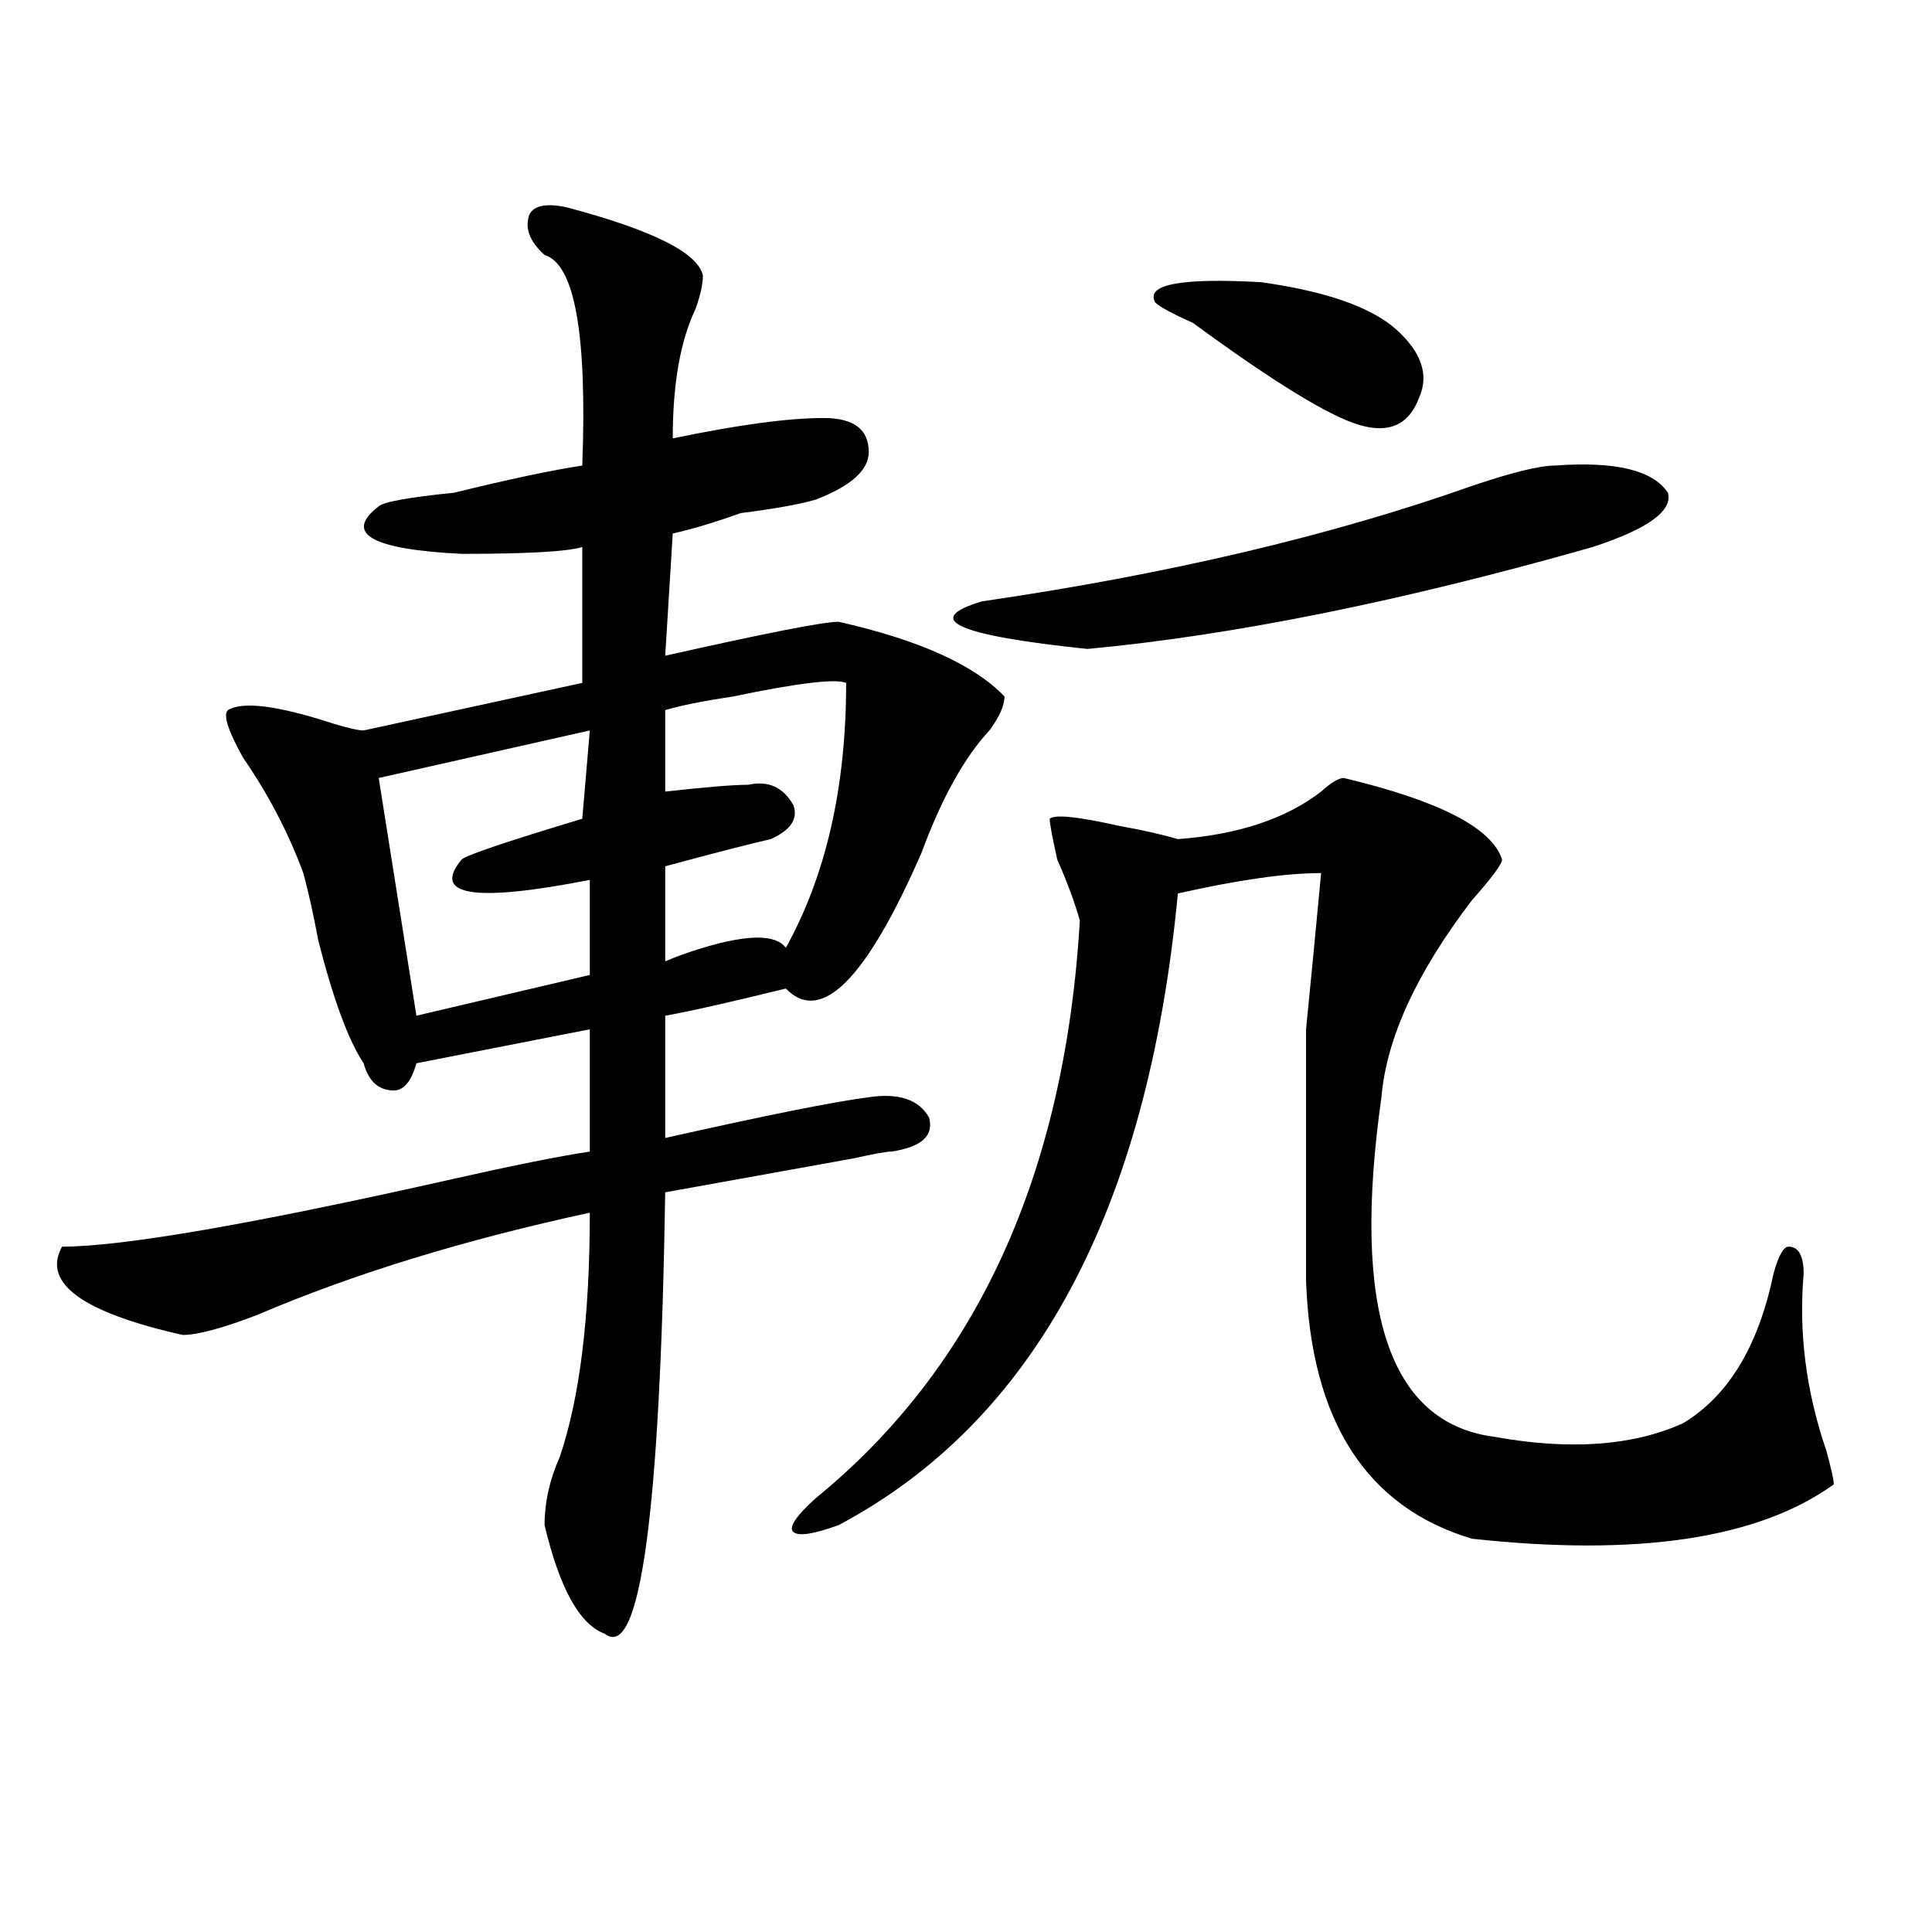 <?xml version="1.0" encoding="utf-8"?>
<!-- Generator: Adobe Illustrator 16.0.0, SVG Export Plug-In . SVG Version: 6.00 Build 0)  -->
<!DOCTYPE svg PUBLIC "-//W3C//DTD SVG 1.1//EN" "http://www.w3.org/Graphics/SVG/1.1/DTD/svg11.dtd">
<svg version="1.1" id="图层_1" xmlns="http://www.w3.org/2000/svg" xmlns:xlink="http://www.w3.org/1999/xlink" x="0px" y="0px"
	 width="1000px" height="1000px" viewBox="0 0 1000 1000" enable-background="new 0 0 1000 1000" xml:space="preserve">
<path d="M293.578,107.375c44.206,11.756,67.62,23.456,70.242,35.156c0,4.725-1.341,10.547-3.902,17.578
	c-7.805,16.425-11.707,38.672-11.707,66.797c33.78-7.031,59.815-10.547,78.047-10.547c15.609,0,23.414,5.878,23.414,17.578
	c0,9.394-9.146,17.578-27.316,24.609c-7.805,2.362-20.853,4.725-39.023,7.031c-13.048,4.725-24.755,8.24-35.121,10.547
	l-3.902,63.281c52.011-11.7,81.949-17.578,89.754-17.578c41.585,9.394,70.242,22.303,85.852,38.672
	c0,4.725-2.622,10.547-7.805,17.578c-13.048,14.063-24.755,35.156-35.121,63.281c-28.657,65.644-52.071,89.1-70.242,70.313
	c-28.657,7.031-49.45,11.756-62.438,14.063v63.281c52.011-11.7,87.132-18.731,105.363-21.094
	c15.609-2.307,25.976,1.209,31.219,10.547c2.562,9.394-3.902,15.271-19.512,17.578c-2.622,0-9.146,1.209-19.512,3.516
	c-39.023,7.031-71.583,12.909-97.559,17.578c-2.622,166.443-13.048,242.578-31.219,228.516
	c-13.048-4.725-23.414-23.456-31.219-56.25c0-11.7,2.562-23.4,7.805-35.156c10.366-30.432,15.609-72.619,15.609-126.563
	c-65.06,14.063-122.313,31.641-171.703,52.734c-18.231,7.031-31.219,10.547-39.023,10.547c-52.071-11.7-72.864-26.916-62.438-45.703
	c31.219,0,98.839-11.7,202.922-35.156c31.219-7.031,54.633-11.7,70.242-14.063v-63.281l-89.754,17.578
	c-2.622,9.394-6.524,14.063-11.707,14.063c-7.805,0-13.048-4.669-15.609-14.063c-7.805-11.7-15.609-32.794-23.414-63.281
	c-2.622-14.063-5.243-25.763-7.805-35.156c-7.805-21.094-18.231-40.979-31.219-59.766c-7.805-14.063-10.427-22.247-7.805-24.609
	c7.805-4.669,25.976-2.307,54.633,7.031c7.805,2.362,12.987,3.516,15.609,3.516l113.168-24.609v-70.313
	c-7.805,2.362-28.657,3.516-62.438,3.516c-46.828-2.307-61.157-10.547-42.926-24.609c2.562-2.307,15.609-4.669,39.023-7.031
	c28.597-7.031,50.73-11.7,66.34-14.063c2.562-67.95-3.902-104.26-19.512-108.984c-7.805-7.031-10.427-14.063-7.805-21.094
	C276.628,106.222,283.151,105.068,293.578,107.375z M305.285,378.078L196.02,402.688l19.512,123.047l89.754-21.094v-49.219
	c-59.876,11.756-81.949,8.24-66.34-10.547c2.562-2.307,23.414-9.338,62.438-21.094L305.285,378.078z M437.965,353.469
	c-5.243-2.307-24.755,0-58.535,7.031c-15.609,2.362-27.316,4.725-35.121,7.031v42.188c20.792-2.307,35.121-3.516,42.926-3.516
	c10.366-2.307,18.171,1.209,23.414,10.547c2.562,7.031-1.341,12.909-11.707,17.578c-10.427,2.362-28.657,7.031-54.633,14.063v49.219
	c5.183-2.307,11.707-4.669,19.512-7.031c23.414-7.031,37.683-7.031,42.926,0C427.538,453.115,437.965,407.412,437.965,353.469z
	 M695.52,402.688c49.39,11.756,76.706,25.818,81.949,42.188c0,2.362-5.243,9.394-15.609,21.094
	c-28.657,37.519-44.267,71.521-46.828,101.953c-15.609,110.193,3.902,168.75,58.535,175.781c39.023,7.031,71.522,4.725,97.559-7.031
	c23.414-14.063,39.023-39.825,46.828-77.344c2.562-9.338,5.183-14.063,7.805-14.063c5.183,0,7.805,4.725,7.805,14.063
	c-2.622,30.487,1.28,60.975,11.707,91.406c2.562,9.394,3.902,15.271,3.902,17.578c-39.023,28.125-101.461,37.463-187.313,28.125
	c-54.633-16.369-83.29-60.919-85.852-133.594c0-65.588,0-108.984,0-130.078c2.562-25.763,5.183-52.734,7.805-80.859
	c-18.231,0-42.926,3.516-74.145,10.547c-15.609,164.081-74.145,273.065-175.605,326.953c-13.048,4.725-20.853,5.878-23.414,3.516
	c-2.622-2.307,1.28-8.185,11.707-17.578c83.229-67.95,128.777-167.541,136.582-298.828c-2.622-9.338-6.524-19.885-11.707-31.641
	c-2.622-11.7-3.902-18.731-3.902-21.094c2.562-2.307,14.269-1.153,35.121,3.516c12.987,2.362,23.414,4.725,31.219,7.031
	c31.219-2.307,55.913-10.547,74.145-24.609C688.995,405.05,692.897,402.688,695.52,402.688z M804.785,240.969
	c31.219-2.307,50.73,2.362,58.535,14.063c2.562,9.394-10.427,18.787-39.023,28.125c-98.899,28.125-186.032,45.703-261.457,52.734
	c-67.681-7.031-85.852-15.216-54.633-24.609c96.218-14.063,180.788-33.947,253.652-59.766
	C782.651,244.484,796.98,240.969,804.785,240.969z M703.324,219.875c-15.609-4.669-44.267-22.247-85.852-52.734
	c-10.427-4.669-16.95-8.185-19.512-10.547c-5.243-9.338,12.987-12.854,54.633-10.547c33.78,4.725,57.194,12.909,70.242,24.609
	c12.987,11.756,16.89,23.456,11.707,35.156C729.3,219.875,718.934,224.6,703.324,219.875z"/>
</svg>
